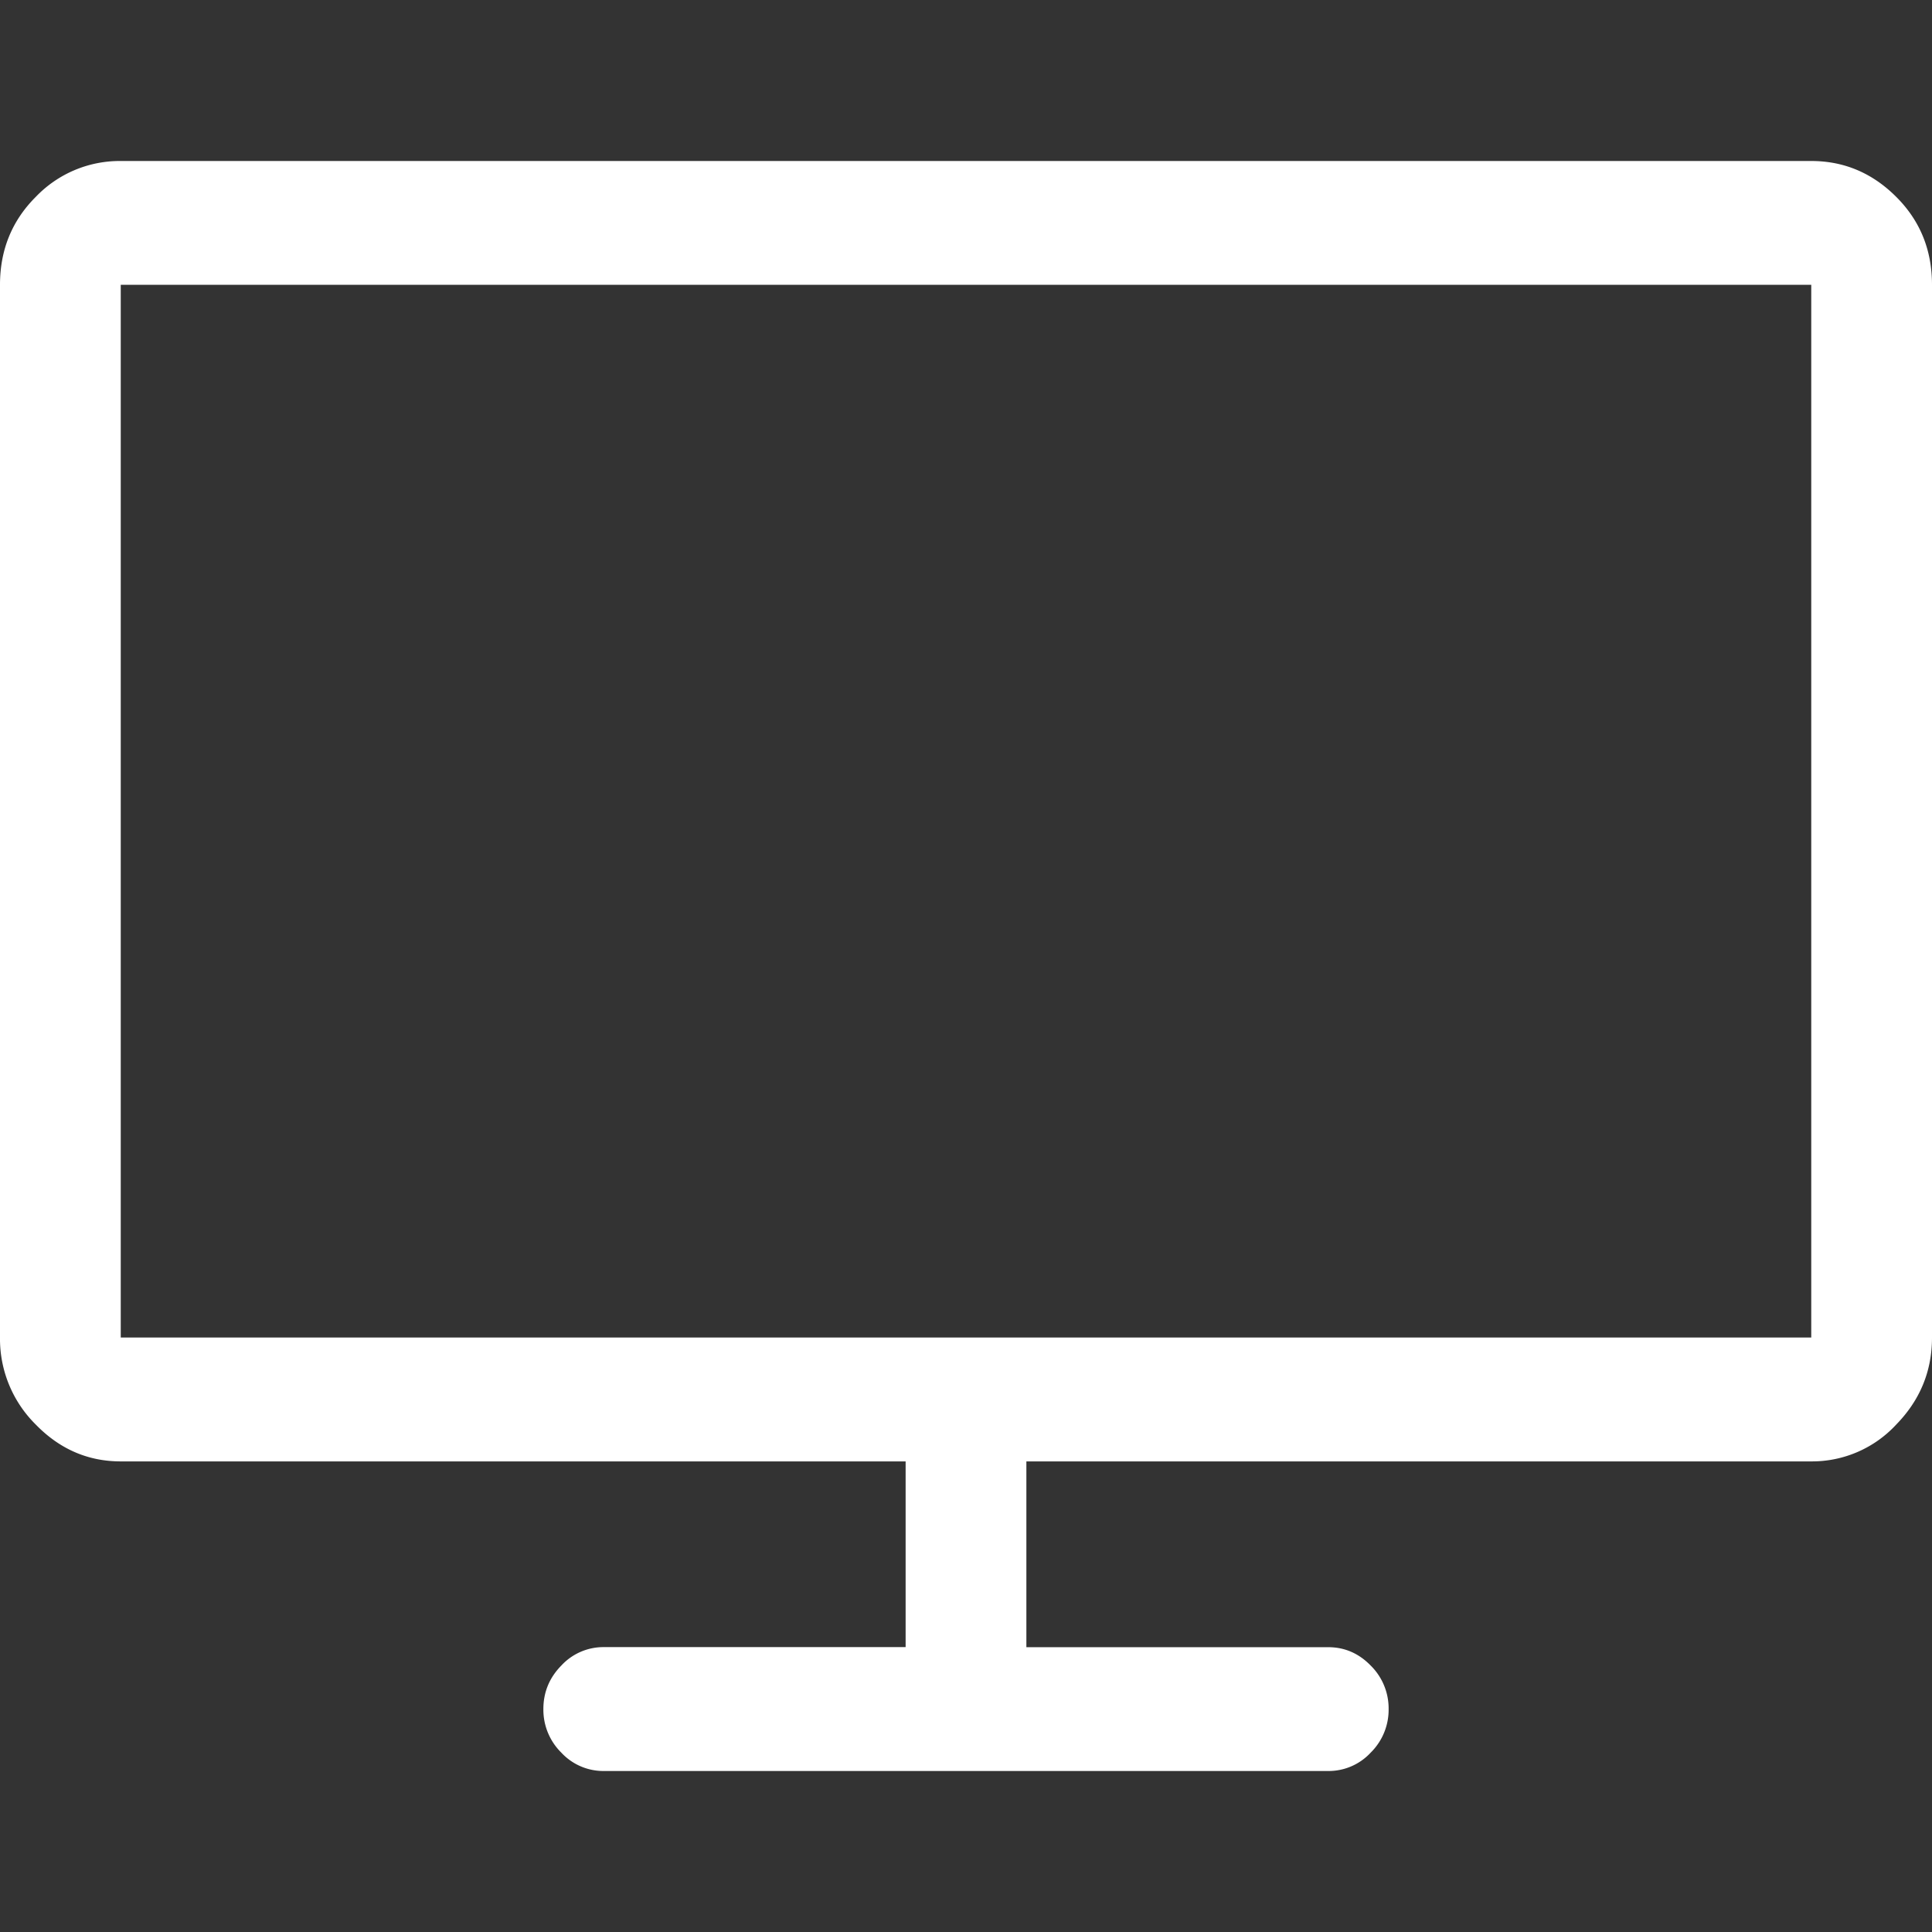 <svg xmlns="http://www.w3.org/2000/svg" width="24" height="24" fill="none"><rect width="100%" height="100%" fill="#333333" stroke="none"/><path fill="#fff" fill-rule="evenodd" d="M1.5 2h21c.406 0 .758.148 1.055.445.297.296.445.66.445 1.093v13.077c0 .417-.148.778-.445 1.082a1.424 1.424 0 0 1-1.055.457h-9.75v2.308h3.75c.203 0 .379.076.527.228a.748.748 0 0 1 .223.54.748.748 0 0 1-.223.542.712.712 0 0 1-.527.228h-9a.712.712 0 0 1-.527-.228.749.749 0 0 1-.223-.541c0-.209.074-.389.223-.541a.712.712 0 0 1 .527-.229h3.75v-2.307H1.5c-.406 0-.758-.152-1.055-.457A1.497 1.497 0 0 1 0 16.615V3.538c0-.432.148-.797.445-1.093A1.443 1.443 0 0 1 1.5 2Zm0 14.615h21V3.538h-21v13.077Z" clip-rule="evenodd"/></svg>